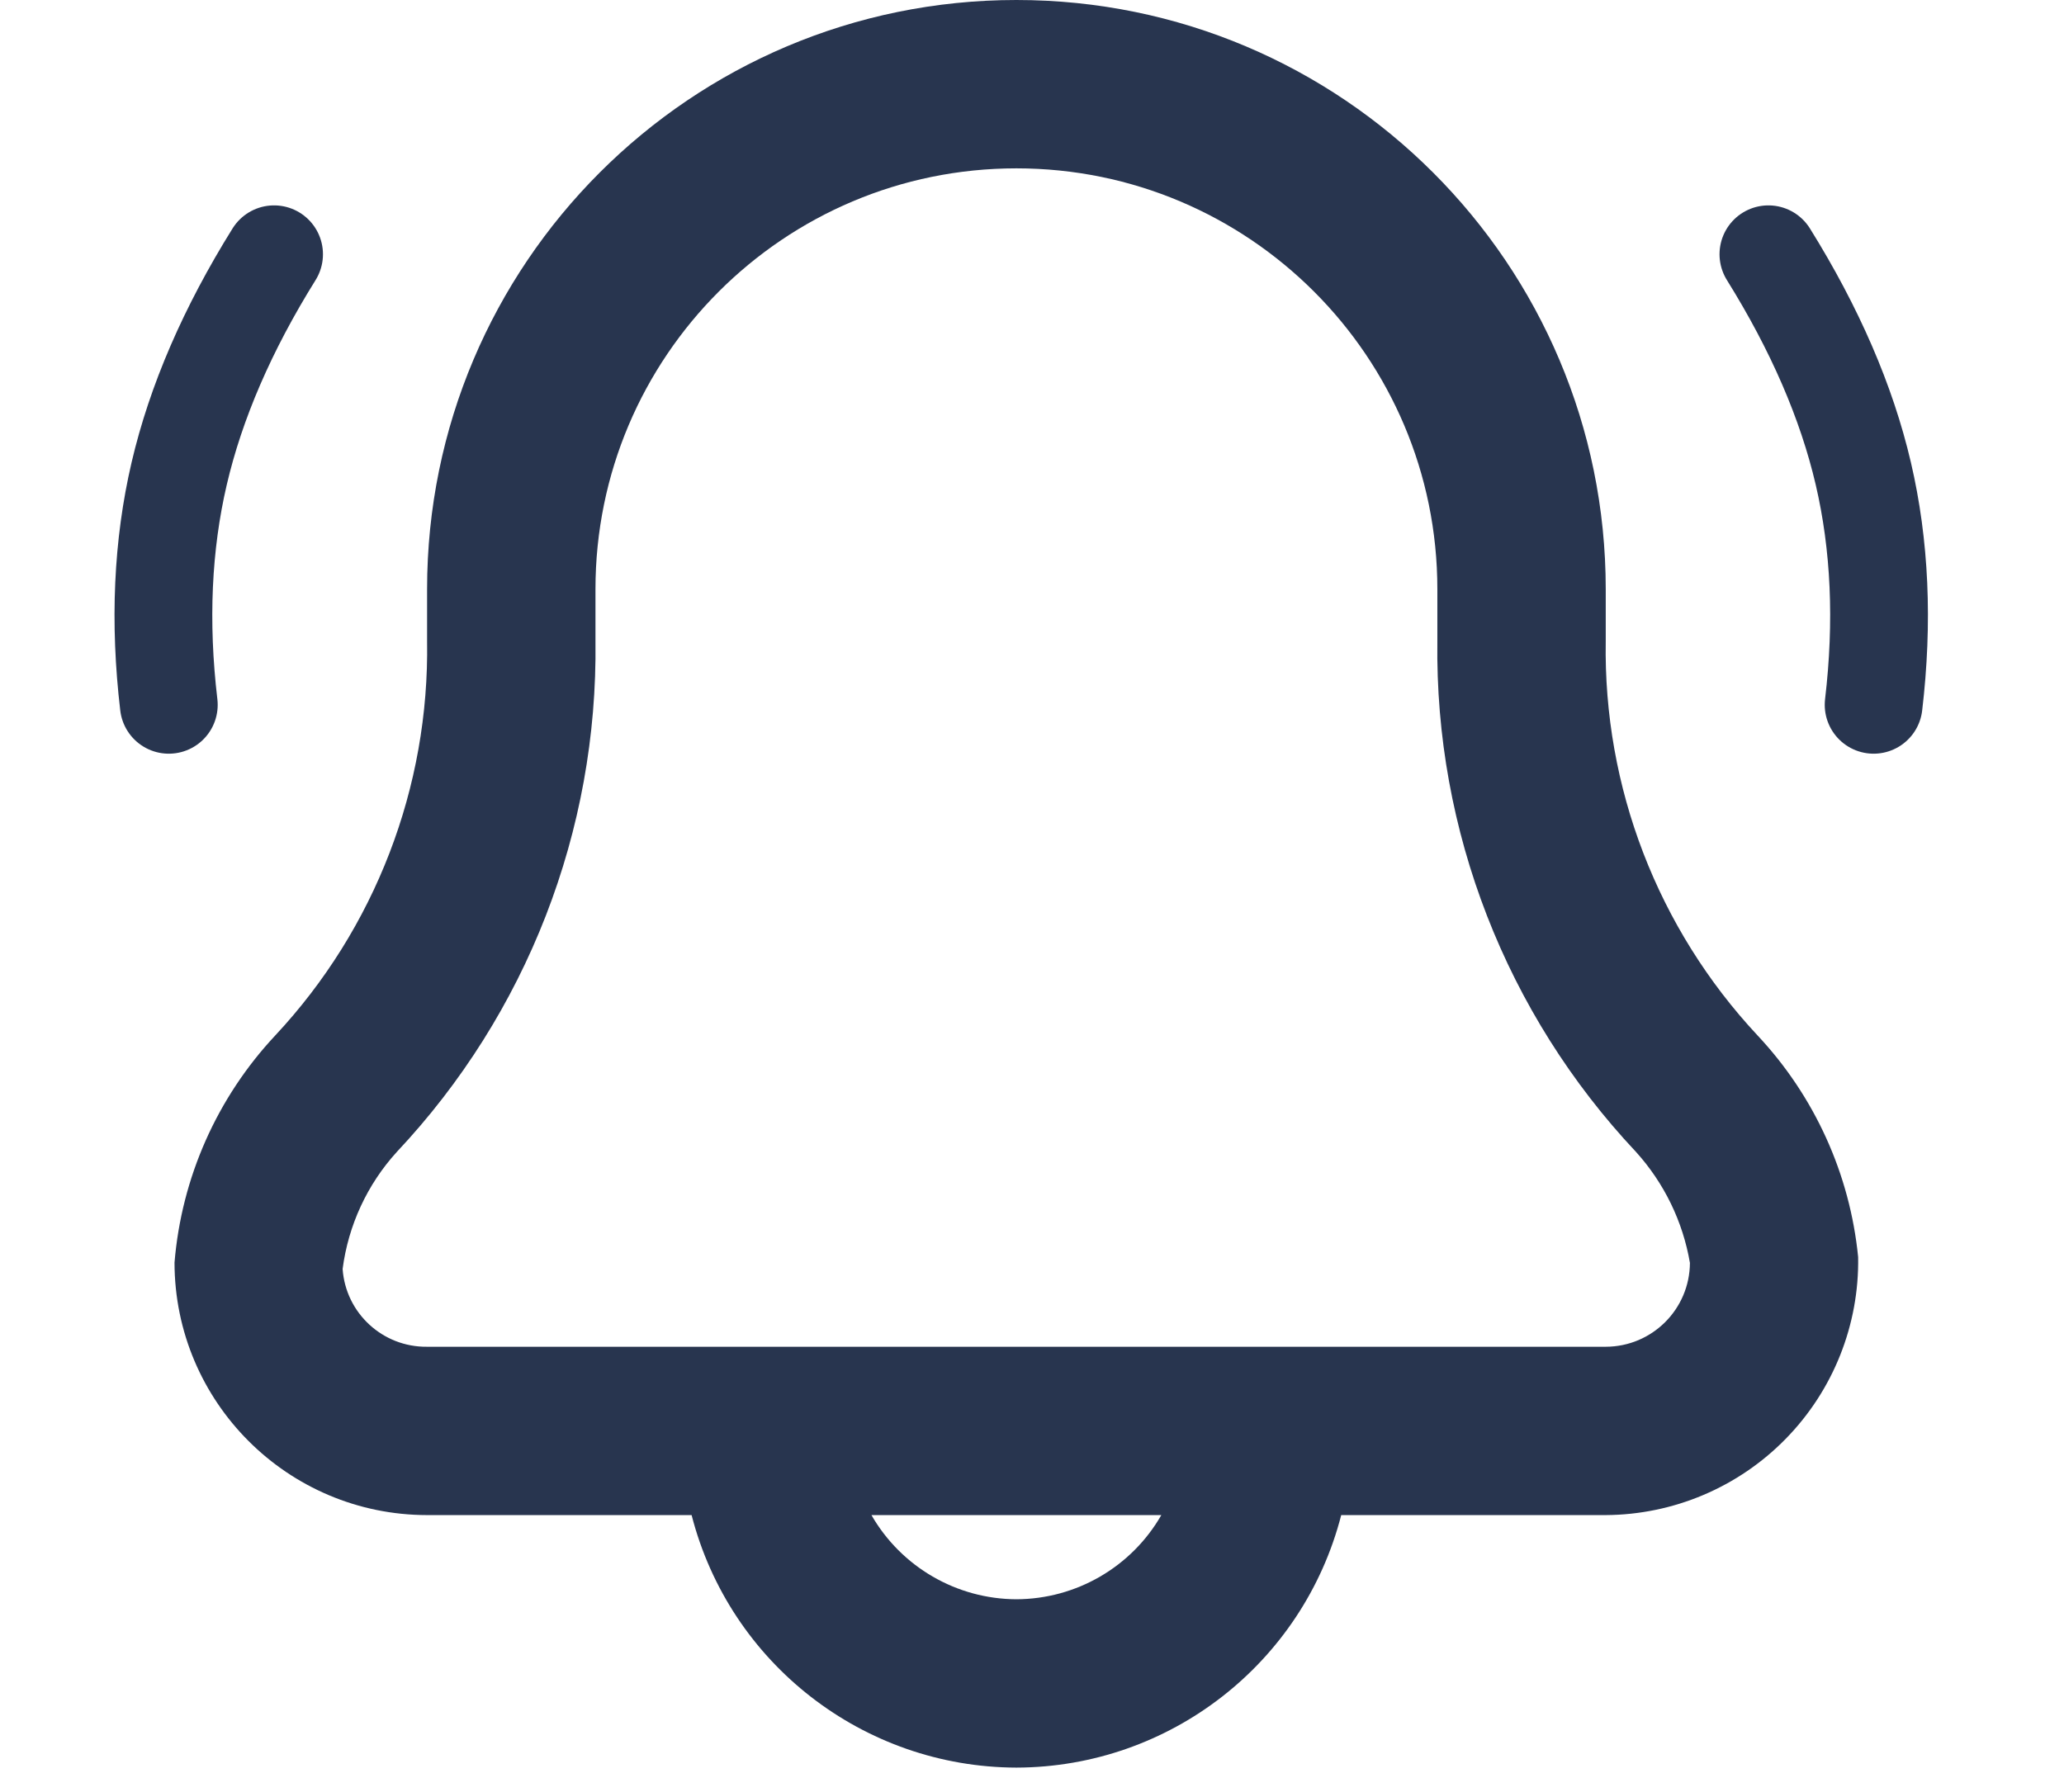 <svg width="38" height="33" viewBox="0 0 38 33" fill="none" xmlns="http://www.w3.org/2000/svg">
<path d="M29.563 11.804V10.85C29.563 4.858 24.705 0 18.713 0C12.721 0 7.863 4.858 7.863 10.85V11.804C7.907 14.495 6.906 17.099 5.069 19.066C3.996 20.212 3.342 21.686 3.213 23.25C3.216 25.817 5.296 27.897 7.863 27.9H12.733C13.435 30.631 15.893 32.542 18.713 32.55C21.532 32.542 23.99 30.631 24.693 27.9H29.563C30.811 27.893 32.005 27.387 32.878 26.494C33.751 25.602 34.231 24.397 34.21 23.149C34.059 21.621 33.408 20.186 32.357 19.066C30.52 17.099 29.518 14.495 29.563 11.804ZM18.713 29.45C17.611 29.446 16.594 28.856 16.044 27.9H21.381C20.832 28.856 19.815 29.446 18.713 29.45ZM7.863 24.8C7.047 24.81 6.364 24.181 6.308 23.367C6.413 22.563 6.761 21.811 7.306 21.212C9.698 18.668 11.009 15.295 10.963 11.804V10.85C10.963 6.57 14.433 3.1 18.713 3.1C22.993 3.1 26.463 6.57 26.463 10.85V11.804C26.416 15.295 27.728 18.668 30.12 21.212C30.638 21.785 30.983 22.494 31.113 23.256C31.108 24.109 30.416 24.799 29.563 24.8H7.863Z" fill="#28354F"/>
<path d="M32.558 4.682C33.415 6.059 33.998 7.405 34.305 8.72C34.612 10.036 34.675 11.455 34.495 12.979" stroke="#28354F" stroke-width="1.8" stroke-linecap="round" stroke-linejoin="round"/>
<path d="M5.046 4.682C4.188 6.059 3.606 7.405 3.299 8.72C2.992 10.036 2.928 11.455 3.108 12.979" stroke="#28354F" stroke-width="1.8" stroke-linecap="round" stroke-linejoin="round"/>
</svg>
